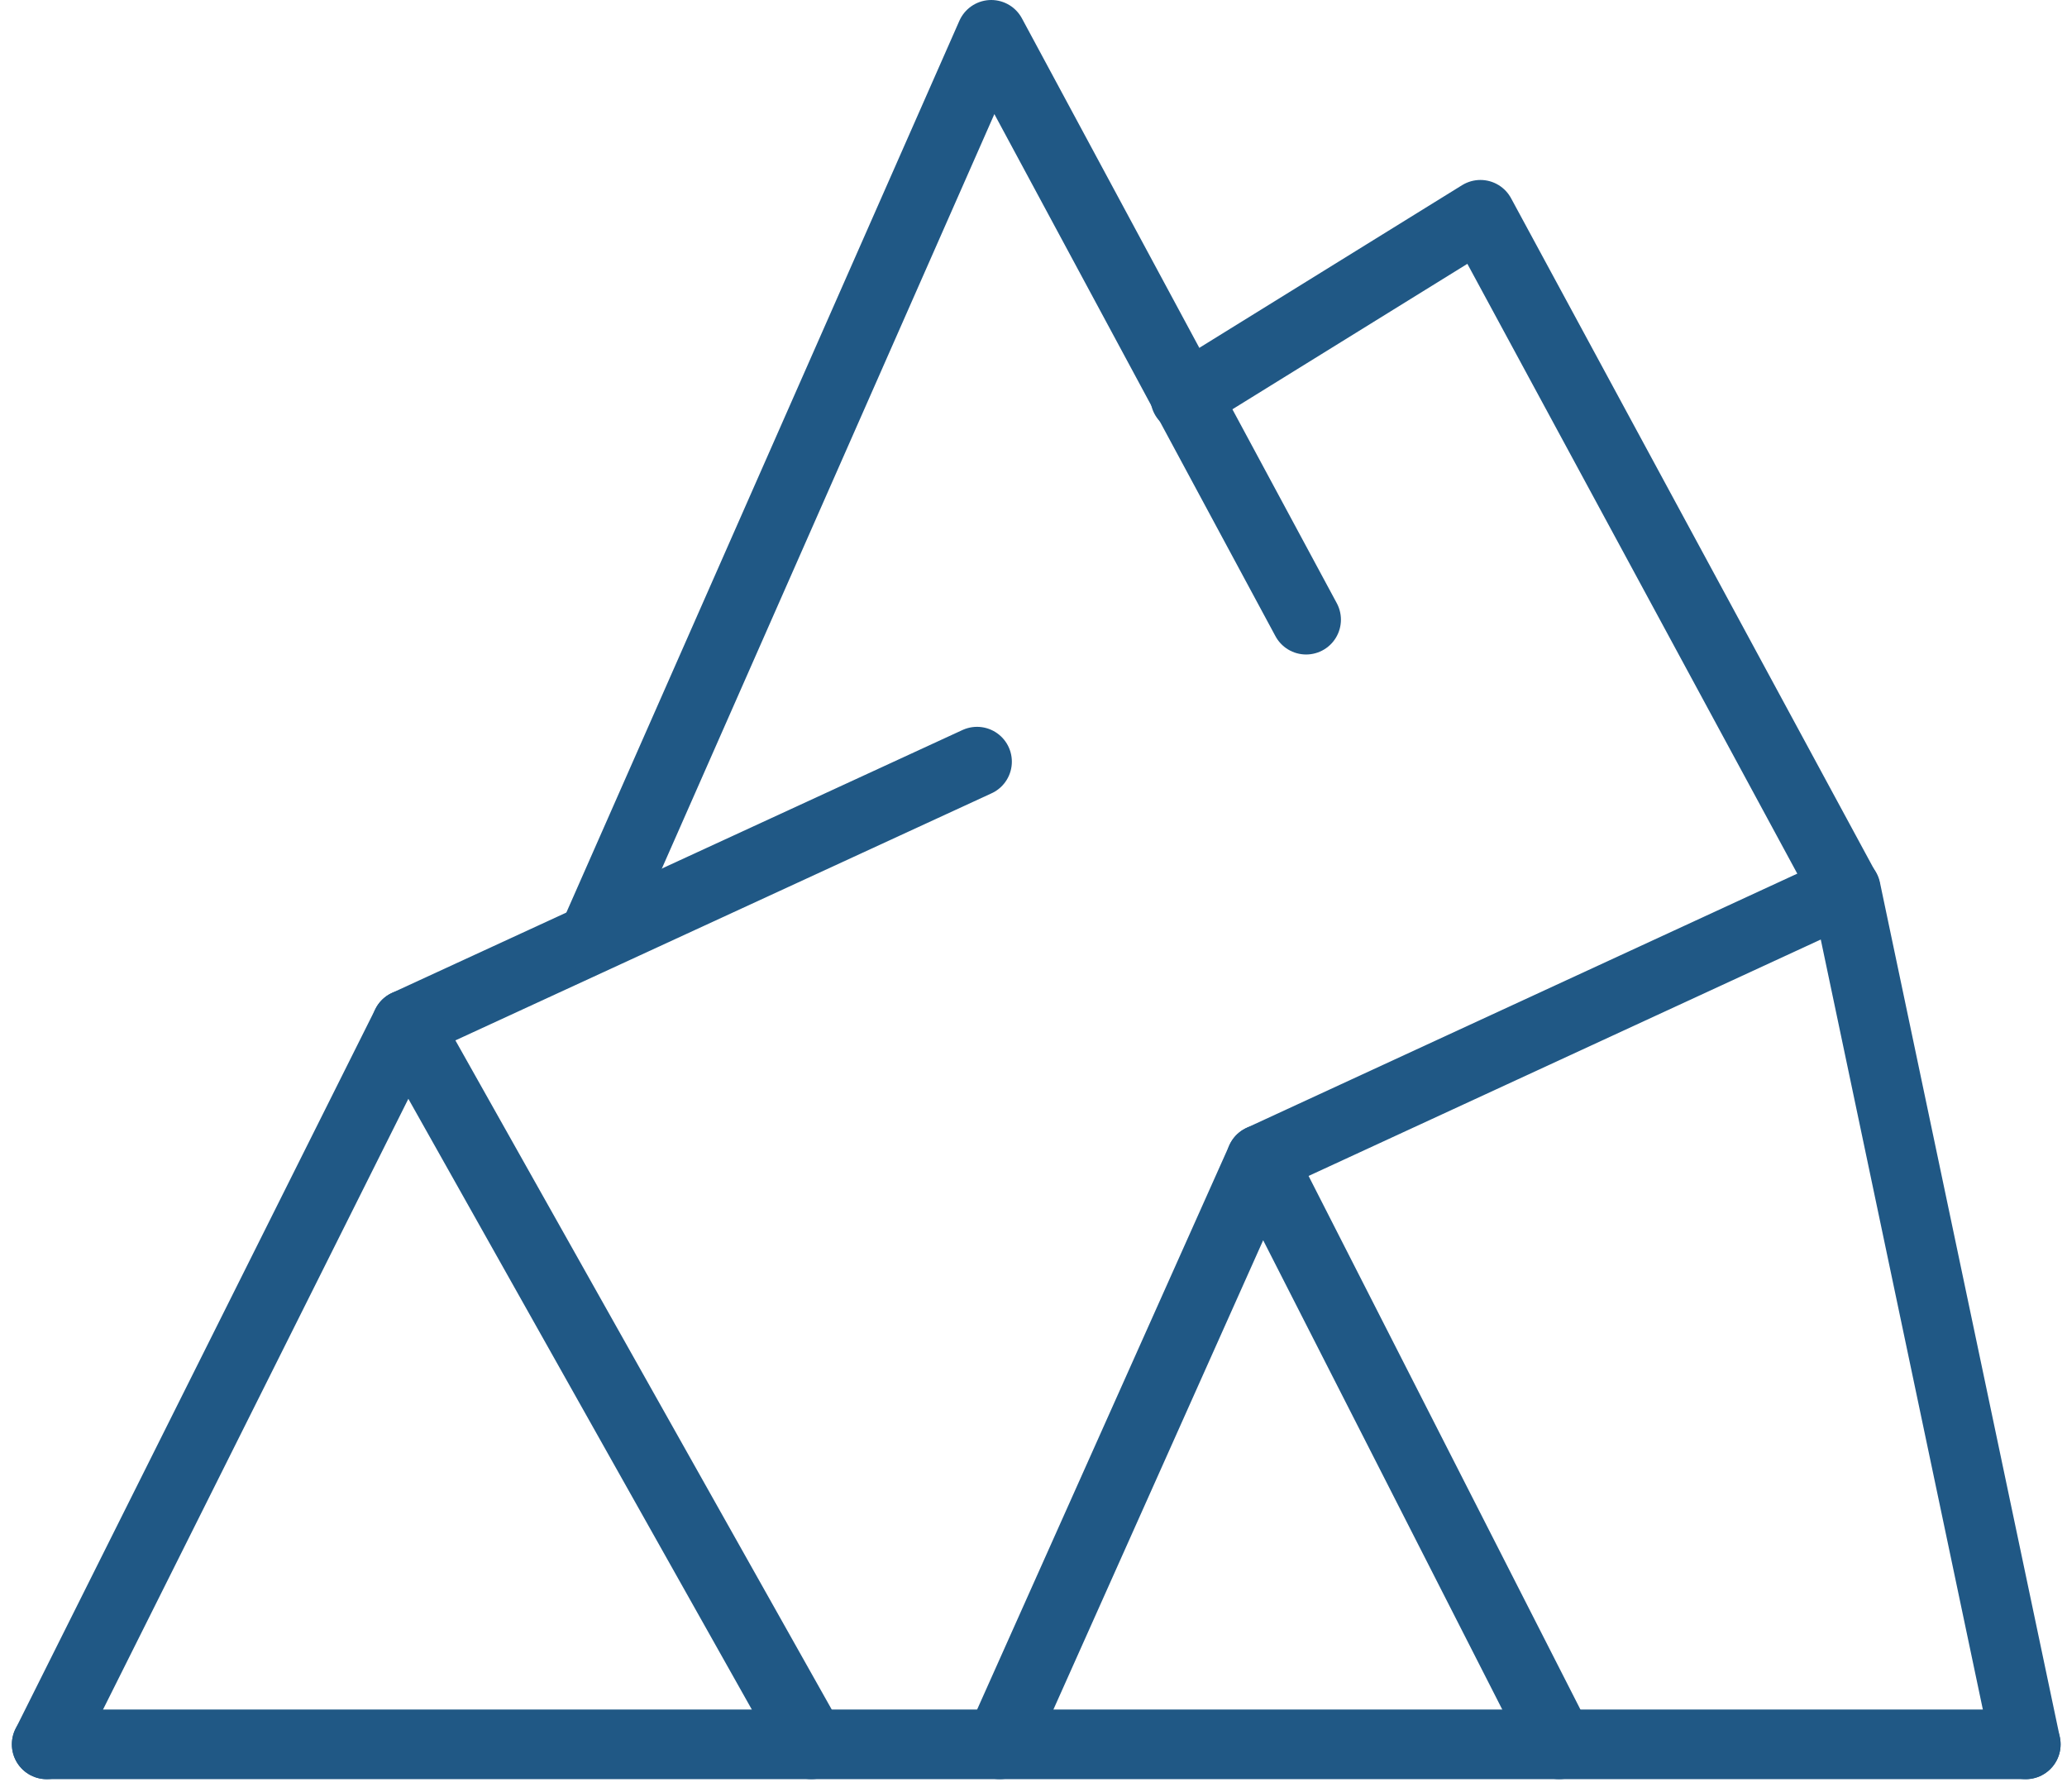 <svg xmlns="http://www.w3.org/2000/svg" width="59.359" height="51.445" viewBox="0 0 59.359 51.445">
  <g id="Rocky-Mountain--Streamline-Ultimate" transform="translate(-1.242 -5.458)">
    <path id="Path_58" data-name="Path 58" d="M2.583,55.542,12.917,34.875,29.3,27.327" fill="none" stroke="#205885" stroke-linecap="round" stroke-linejoin="round" stroke-width="2"/>
    <path id="Path_59" data-name="Path 59" d="M18.285,32.372,29.708,6.458,38.75,23.25" fill="none" stroke="#205885" stroke-linecap="round" stroke-linejoin="round" stroke-width="2"/>
    <path id="Path_60" data-name="Path 60" d="M59.417,55.542H2.583" fill="none" stroke="#205885" stroke-linecap="round" stroke-linejoin="round" stroke-width="2"/>
    <path id="Path_61" data-name="Path 61" d="M59.417,55.542,54.25,31,37.458,38.75" fill="none" stroke="#205885" stroke-linecap="round" stroke-linejoin="round" stroke-width="2"/>
    <path id="Path_62" data-name="Path 62" d="M29.951,55.542,37.458,38.75l8.557,16.792" fill="none" stroke="#205885" stroke-linecap="round" stroke-linejoin="round" stroke-width="2"/>
    <path id="Path_63" data-name="Path 63" d="M35.279,16.872l8.477-5.247L54.24,31" fill="none" stroke="#205885" stroke-linecap="round" stroke-linejoin="round" stroke-width="2"/>
    <path id="Path_64" data-name="Path 64" d="M24.542,55.542,12.917,34.875" fill="none" stroke="#205885" stroke-linecap="round" stroke-linejoin="round" stroke-width="2"/>
  </g>
</svg>
